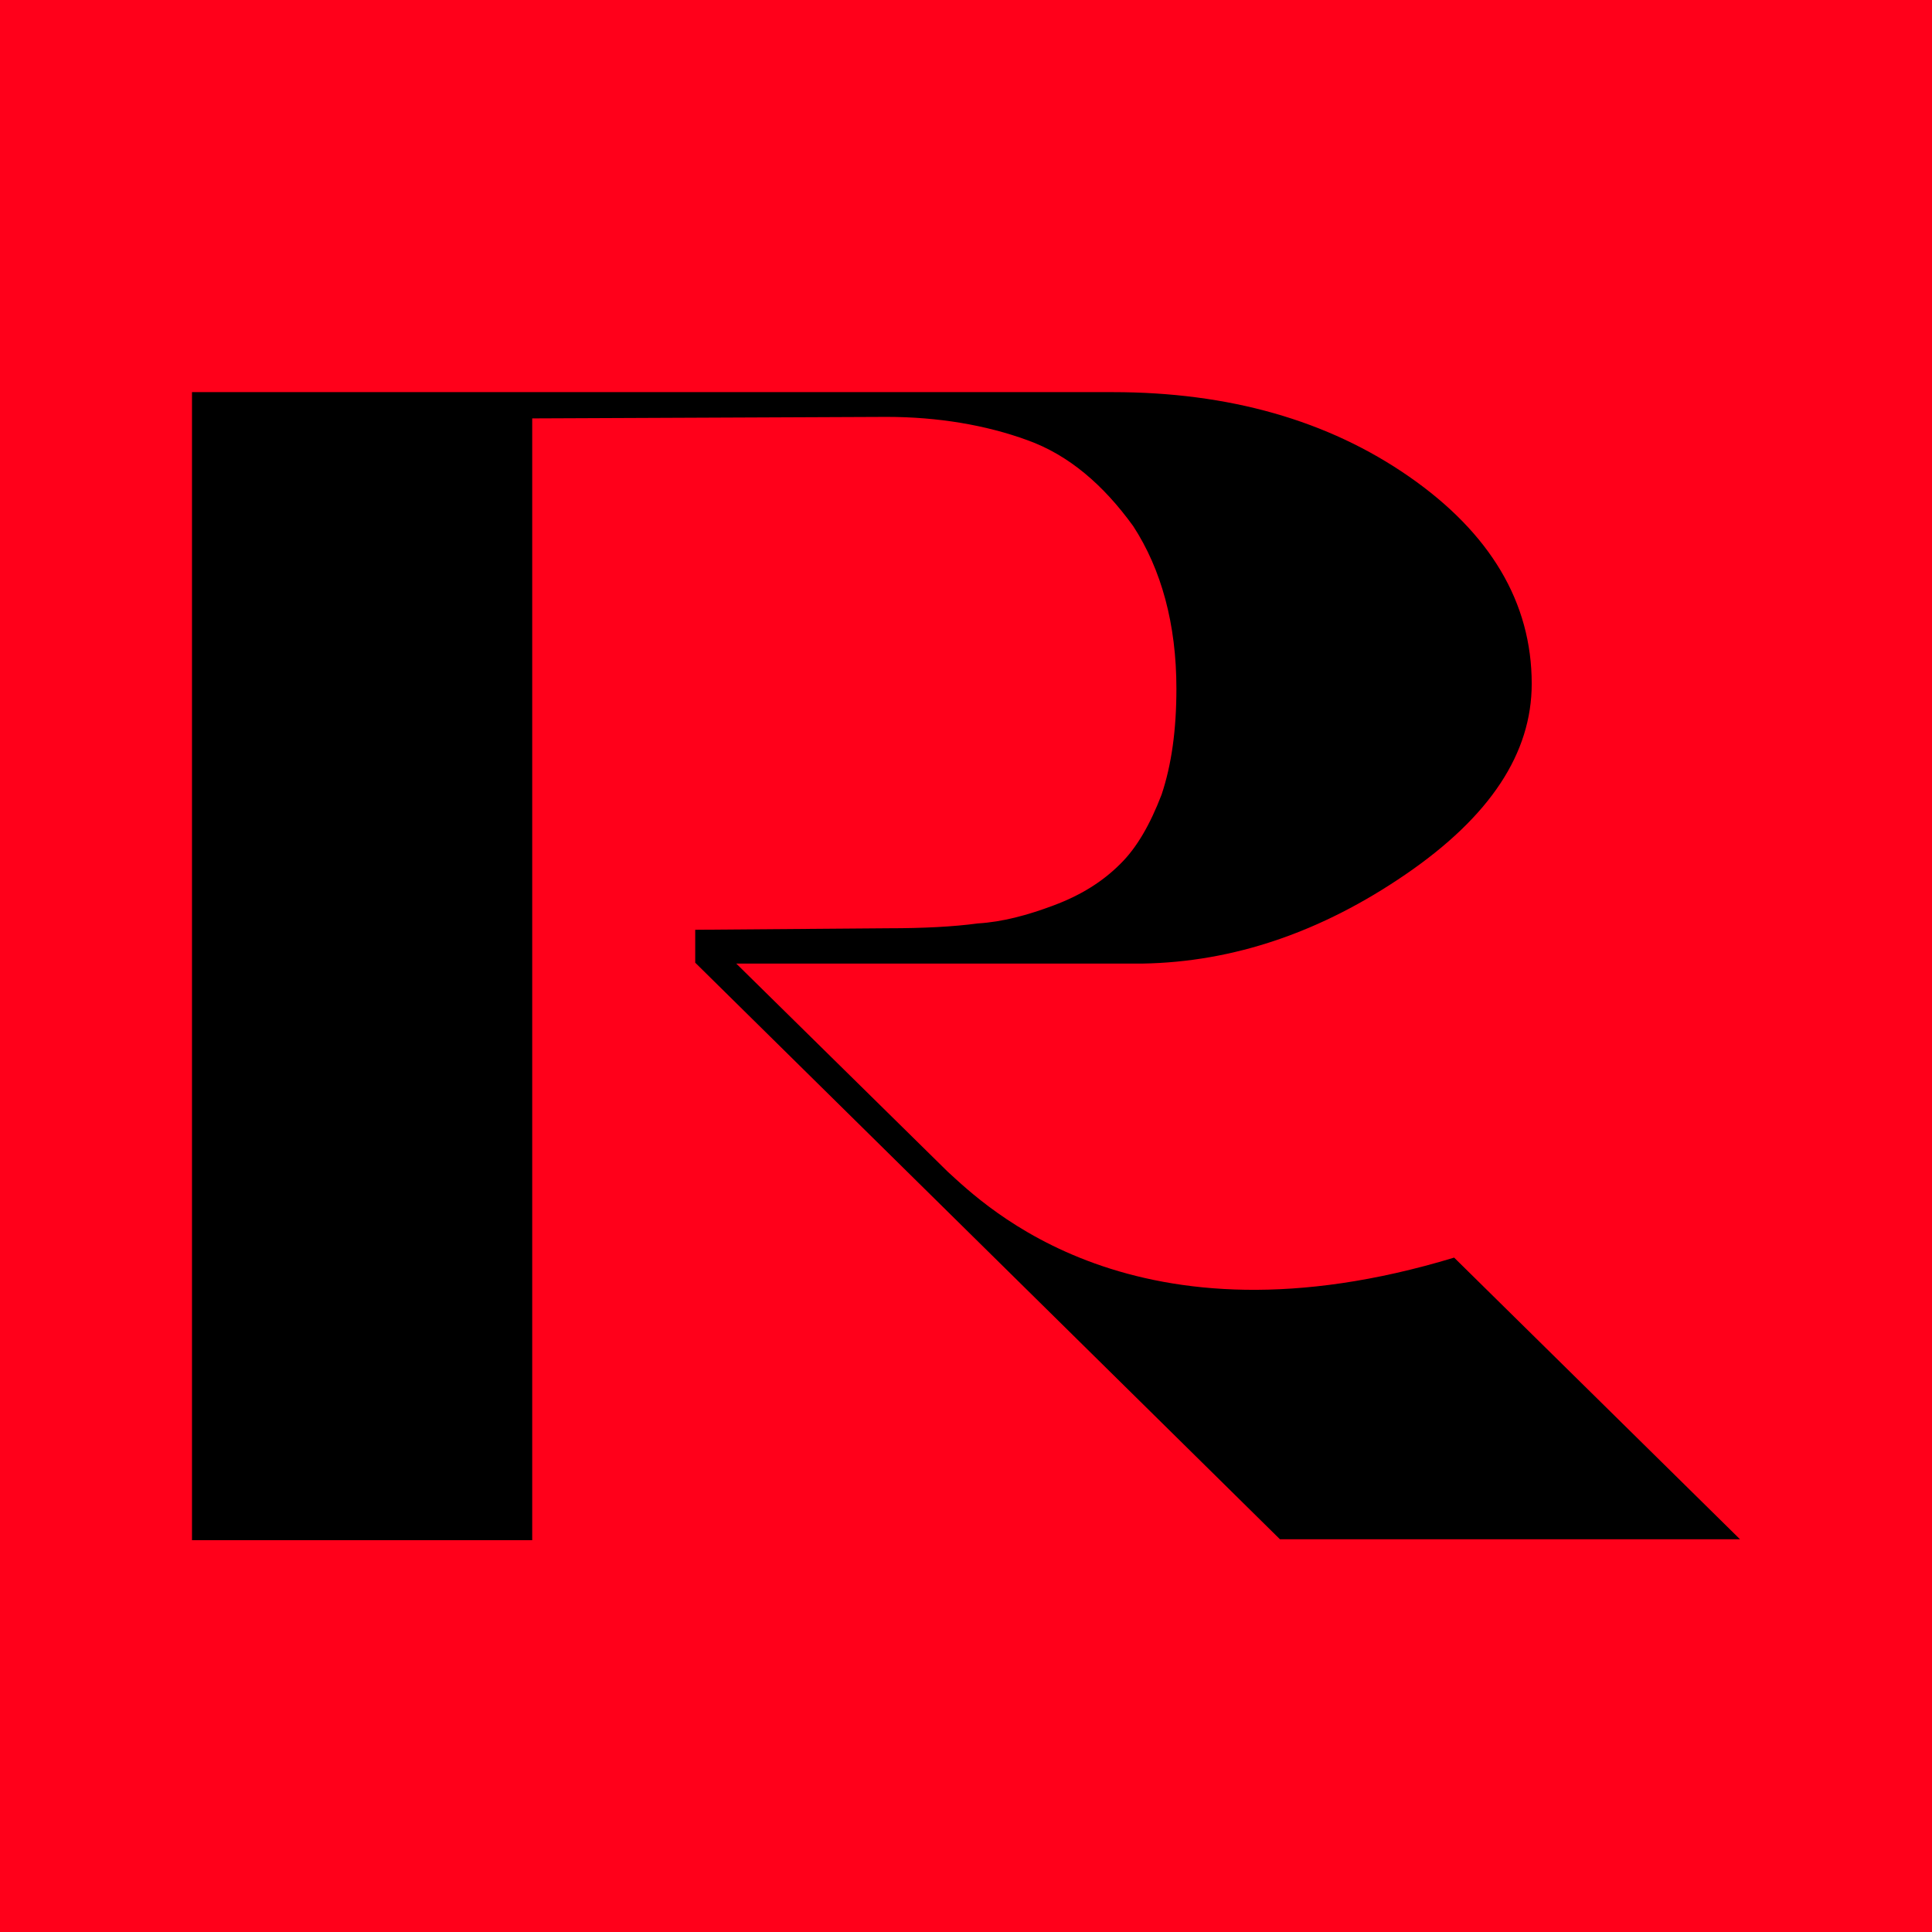<?xml version="1.0" encoding="utf-8"?>
<!-- Generator: Adobe Illustrator 24.1.3, SVG Export Plug-In . SVG Version: 6.00 Build 0)  -->
<svg version="1.1" id="Layer_1" xmlns="http://www.w3.org/2000/svg" xmlns:xlink="http://www.w3.org/1999/xlink" x="0px" y="0px"
	 viewBox="0 0 64 64" style="enable-background:new 0 0 64 64;" xml:space="preserve">
<style type="text/css">
	.st0{fill:#FF001A;}
</style>
<rect class="st0" width="64" height="64"/>
<g>
	<path d="M31.39,38.81L31.39,38.81l-7-6.89h13.45c3.02-0.05,5.93-1.04,8.73-2.96c2.8-1.92,4.17-4.01,4.17-6.31
		c0-2.69-1.37-4.99-4.06-6.86c-2.69-1.87-5.98-2.8-9.82-2.8H6.36v38.03h11.27V13.86l11.74-0.05c1.7,0,3.29,0.27,4.66,0.77
		c1.37,0.49,2.52,1.48,3.51,2.85c0.93,1.43,1.43,3.24,1.43,5.38c0,1.37-0.16,2.52-0.49,3.51c-0.38,0.99-0.82,1.76-1.37,2.3
		c-0.6,0.6-1.32,1.04-2.2,1.37c-0.88,0.33-1.7,0.55-2.52,0.6c-0.82,0.11-1.81,0.16-2.96,0.16l-6.4,0.05c0,0,0,0.82,0,1.04h0l0,0
		c0,0.03,0,0.05,0,0.05h0l19.37,19.1h15.24l-9.47-9.33C37.59,44.87,32.61,39.92,31.39,38.81z"/>
</g>
</svg>
